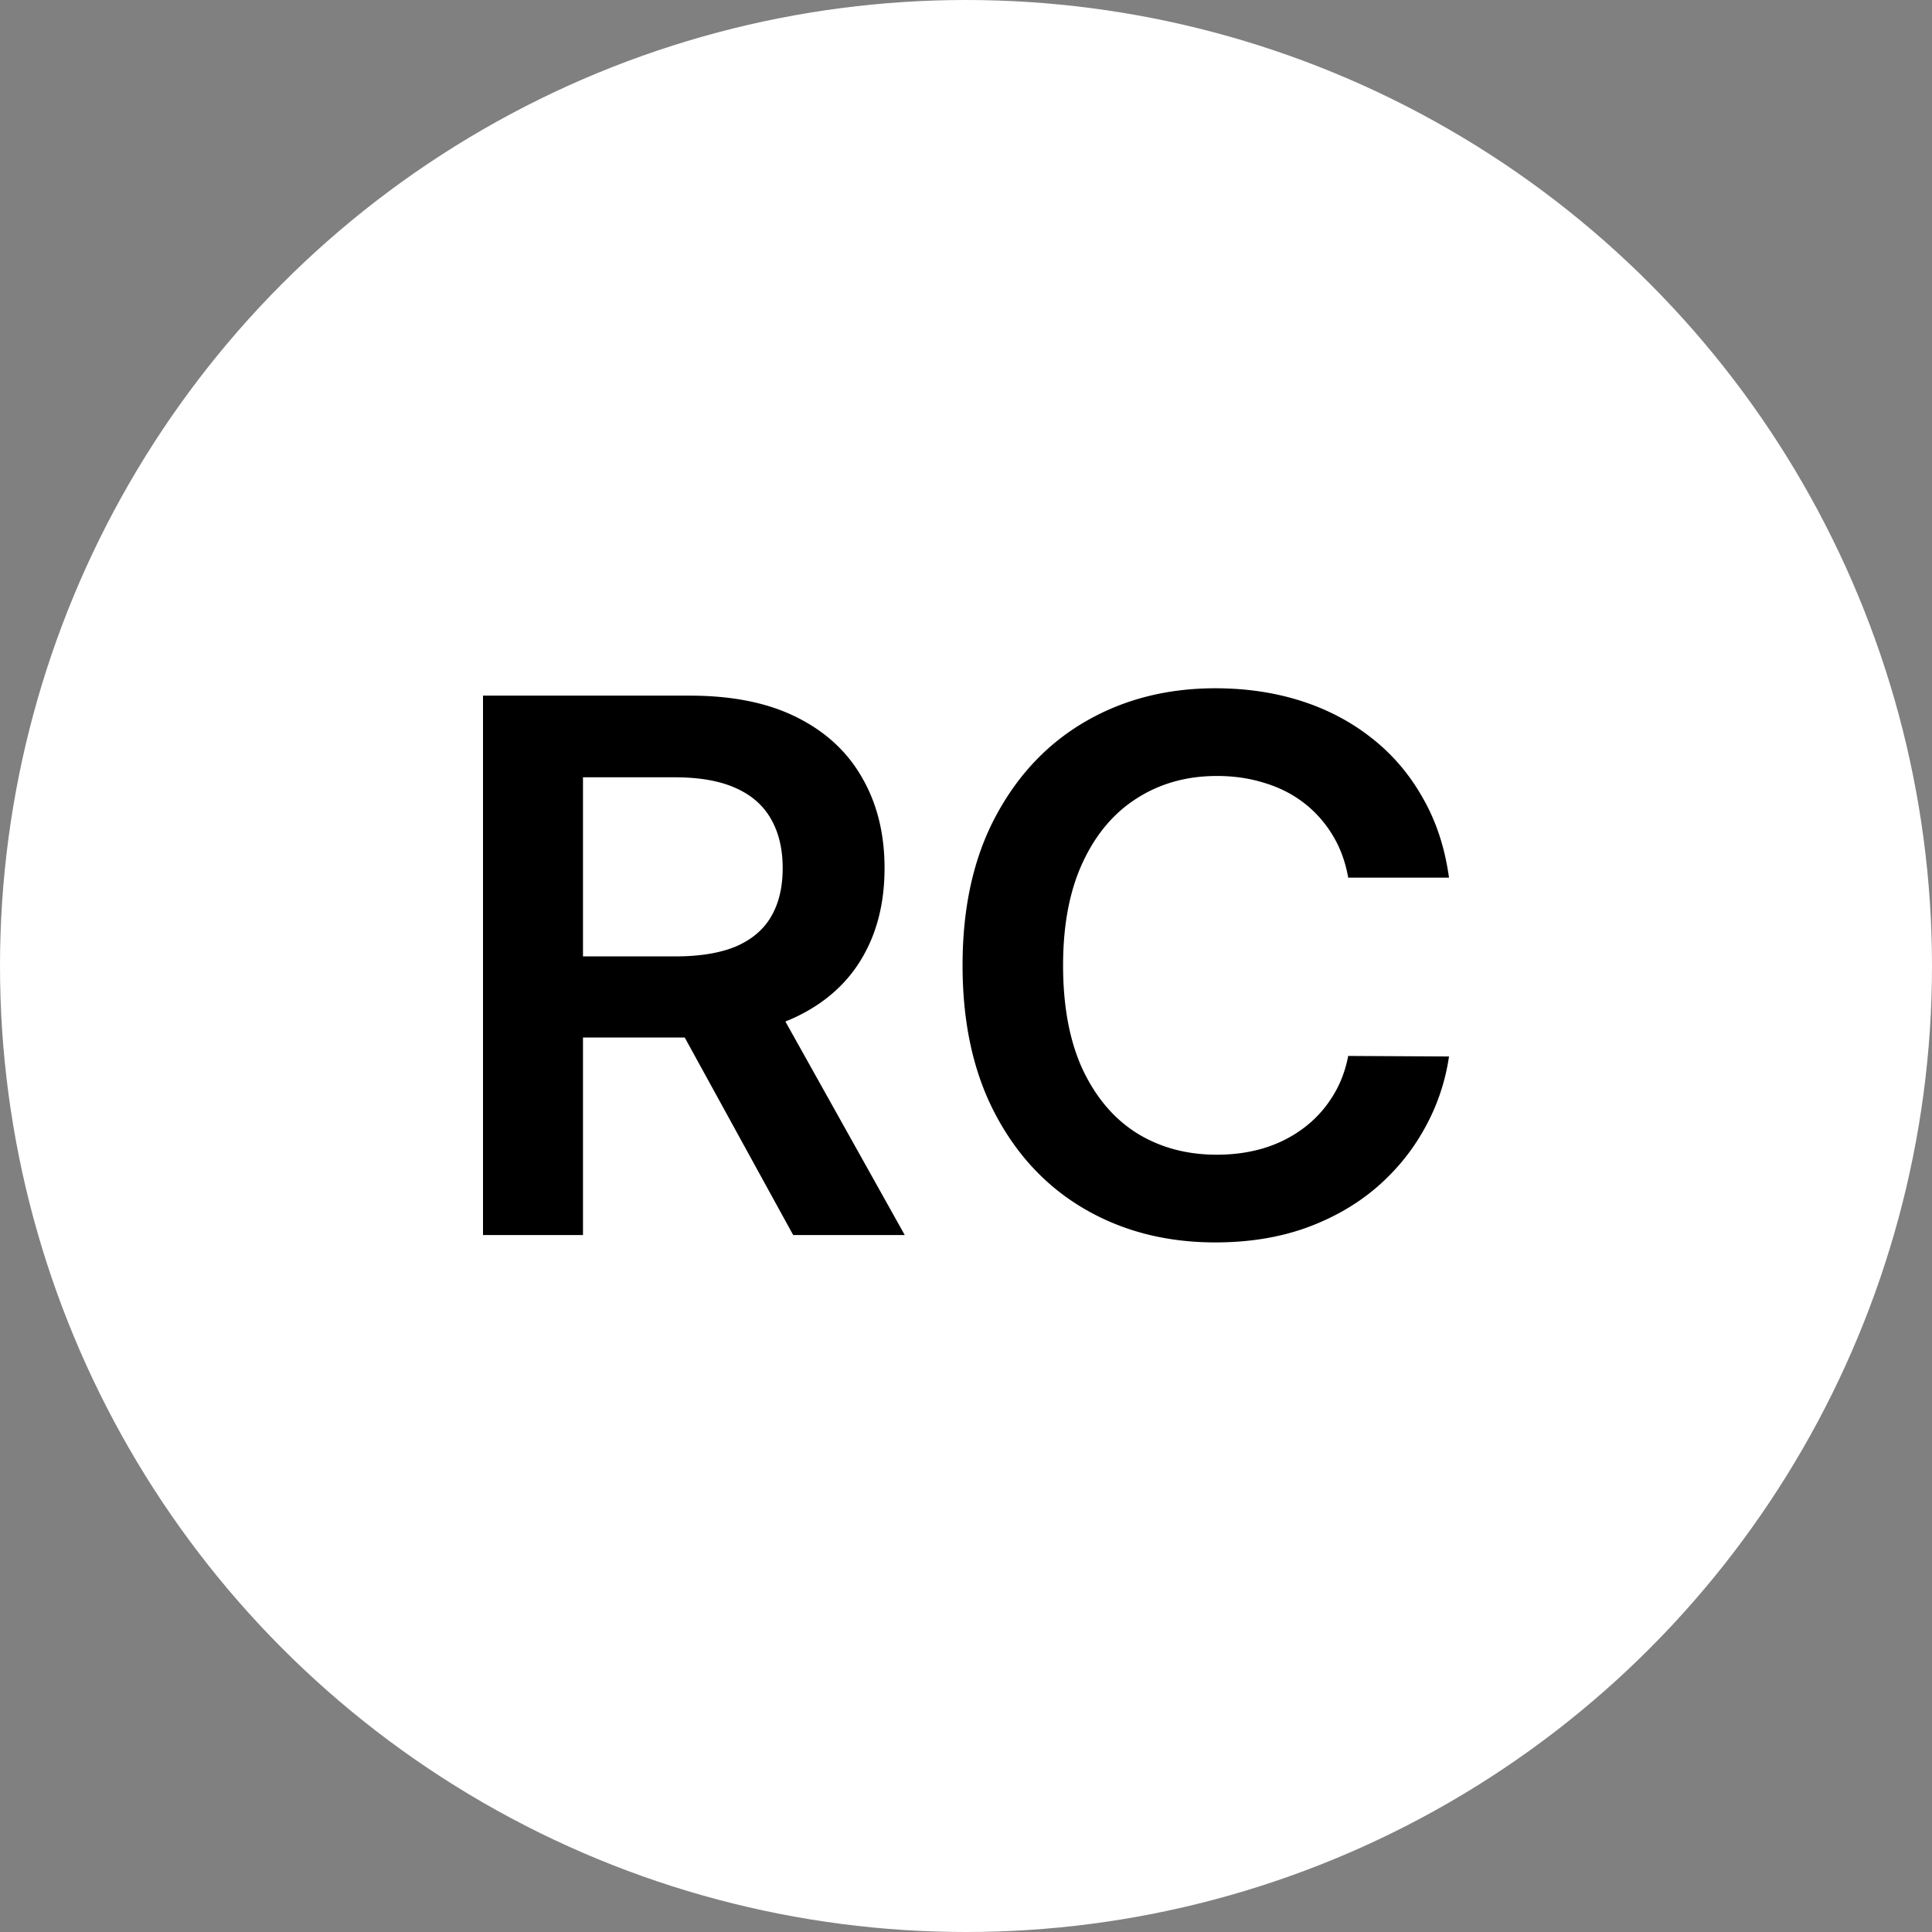 <svg xmlns="http://www.w3.org/2000/svg" width="320" height="320" fill="none"><rect width="100%" height="100%" fill="#808080" stroke="none"/><g clip-path="url(#a)"><circle cx="160" cy="160" r="160" fill="#fff"/><path fill="#000" d="M80 204.562v-89.341h34.281c7.023 0 12.915 1.193 17.676 3.578 4.791 2.384 8.407 5.729 10.847 10.033 2.47 4.275 3.705 9.262 3.705 14.963 0 5.729-1.25 10.702-3.75 14.919-2.47 4.187-6.115 7.43-10.936 9.728-4.821 2.268-10.742 3.402-17.765 3.402H89.641v-13.436h22.185c4.106 0 7.469-.552 10.088-1.657 2.618-1.135 4.553-2.778 5.803-4.93 1.279-2.181 1.919-4.856 1.919-8.026s-.64-5.875-1.919-8.114c-1.28-2.269-3.229-3.985-5.848-5.148-2.619-1.192-5.996-1.788-10.132-1.788H96.56v75.817H80zm47.226-40.483 22.63 40.483h-18.479l-22.229-40.483h18.078zM240 145.365h-16.694c-.476-2.676-1.354-5.046-2.634-7.111a19.274 19.274 0 0 0-4.776-5.322c-1.904-1.454-4.077-2.544-6.517-3.271-2.41-.756-5.014-1.135-7.811-1.135-4.97 0-9.374 1.222-13.213 3.665-3.838 2.414-6.844 5.962-9.016 10.644-2.173 4.653-3.259 10.339-3.259 17.056 0 6.835 1.086 12.593 3.259 17.275 2.202 4.653 5.207 8.172 9.016 10.557 3.839 2.356 8.228 3.533 13.168 3.533 2.738 0 5.297-.349 7.678-1.046 2.41-.728 4.568-1.789 6.472-3.185a18.887 18.887 0 0 0 4.865-5.147c1.34-2.036 2.262-4.363 2.768-6.98l16.694.087a34.592 34.592 0 0 1-4.062 11.953c-2.053 3.722-4.746 7.009-8.079 9.859-3.333 2.821-7.231 5.031-11.695 6.63-4.464 1.571-9.418 2.356-14.864 2.356-8.035 0-15.206-1.818-21.515-5.453-6.308-3.635-11.278-8.885-14.908-15.748-3.631-6.863-5.446-15.093-5.446-24.691 0-9.626 1.83-17.856 5.49-24.69 3.66-6.864 8.645-12.113 14.953-15.748 6.309-3.635 13.451-5.453 21.426-5.453 5.089 0 9.82.698 14.194 2.094 4.375 1.396 8.273 3.446 11.695 6.151 3.422 2.675 6.235 5.962 8.437 9.859 2.231 3.867 3.69 8.288 4.374 13.261z"/></g><defs><clipPath id="a"><path fill="#fff" d="M0 0h320v320H0z"/></clipPath></defs></svg>